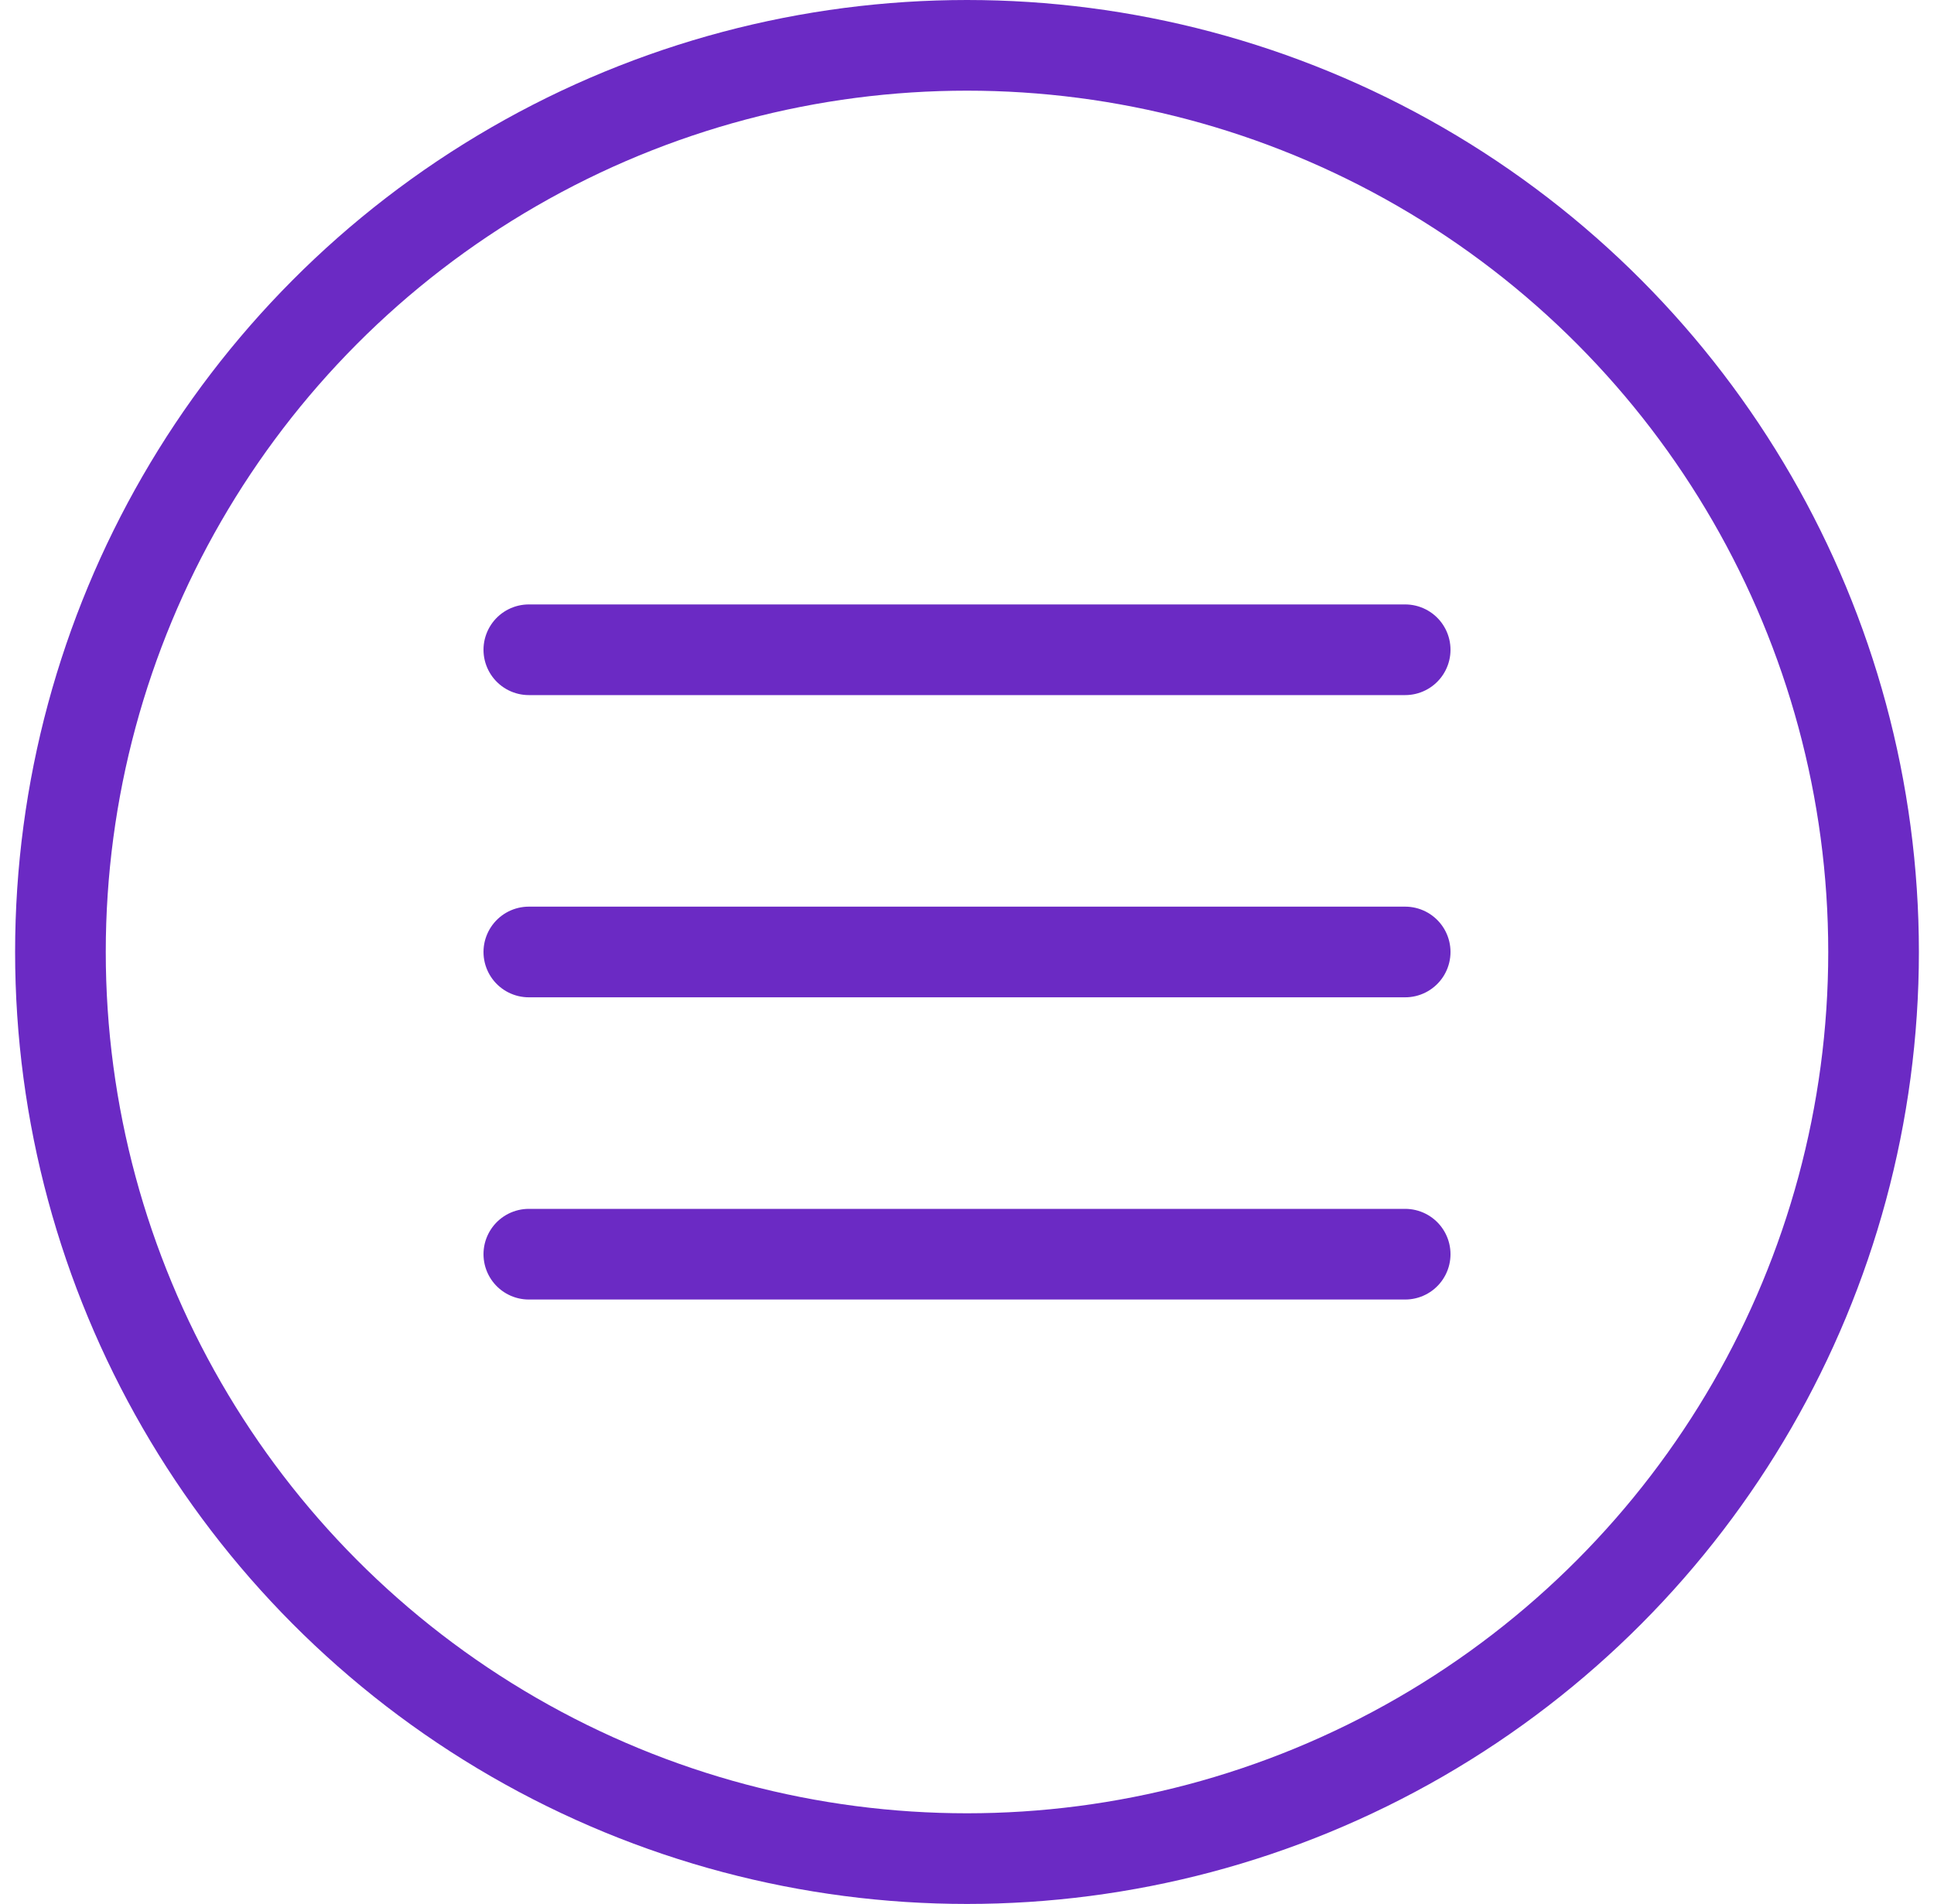 <?xml version="1.0" encoding="UTF-8"?> <svg xmlns="http://www.w3.org/2000/svg" width="64" height="63" viewBox="0 0 64 63" fill="none"><circle cx="32" cy="31.5" r="30" stroke="#6B2AC4" stroke-width="3"></circle><line x1="17.5" y1="21.5" x2="46.5" y2="21.5" stroke="#6B2AC4" stroke-width="3" stroke-linecap="round"></line><line x1="17.5" y1="31.5" x2="46.5" y2="31.5" stroke="#6B2AC4" stroke-width="3" stroke-linecap="round"></line><line x1="17.5" y1="41.5" x2="46.5" y2="41.5" stroke="#6B2AC4" stroke-width="3" stroke-linecap="round"></line></svg> 